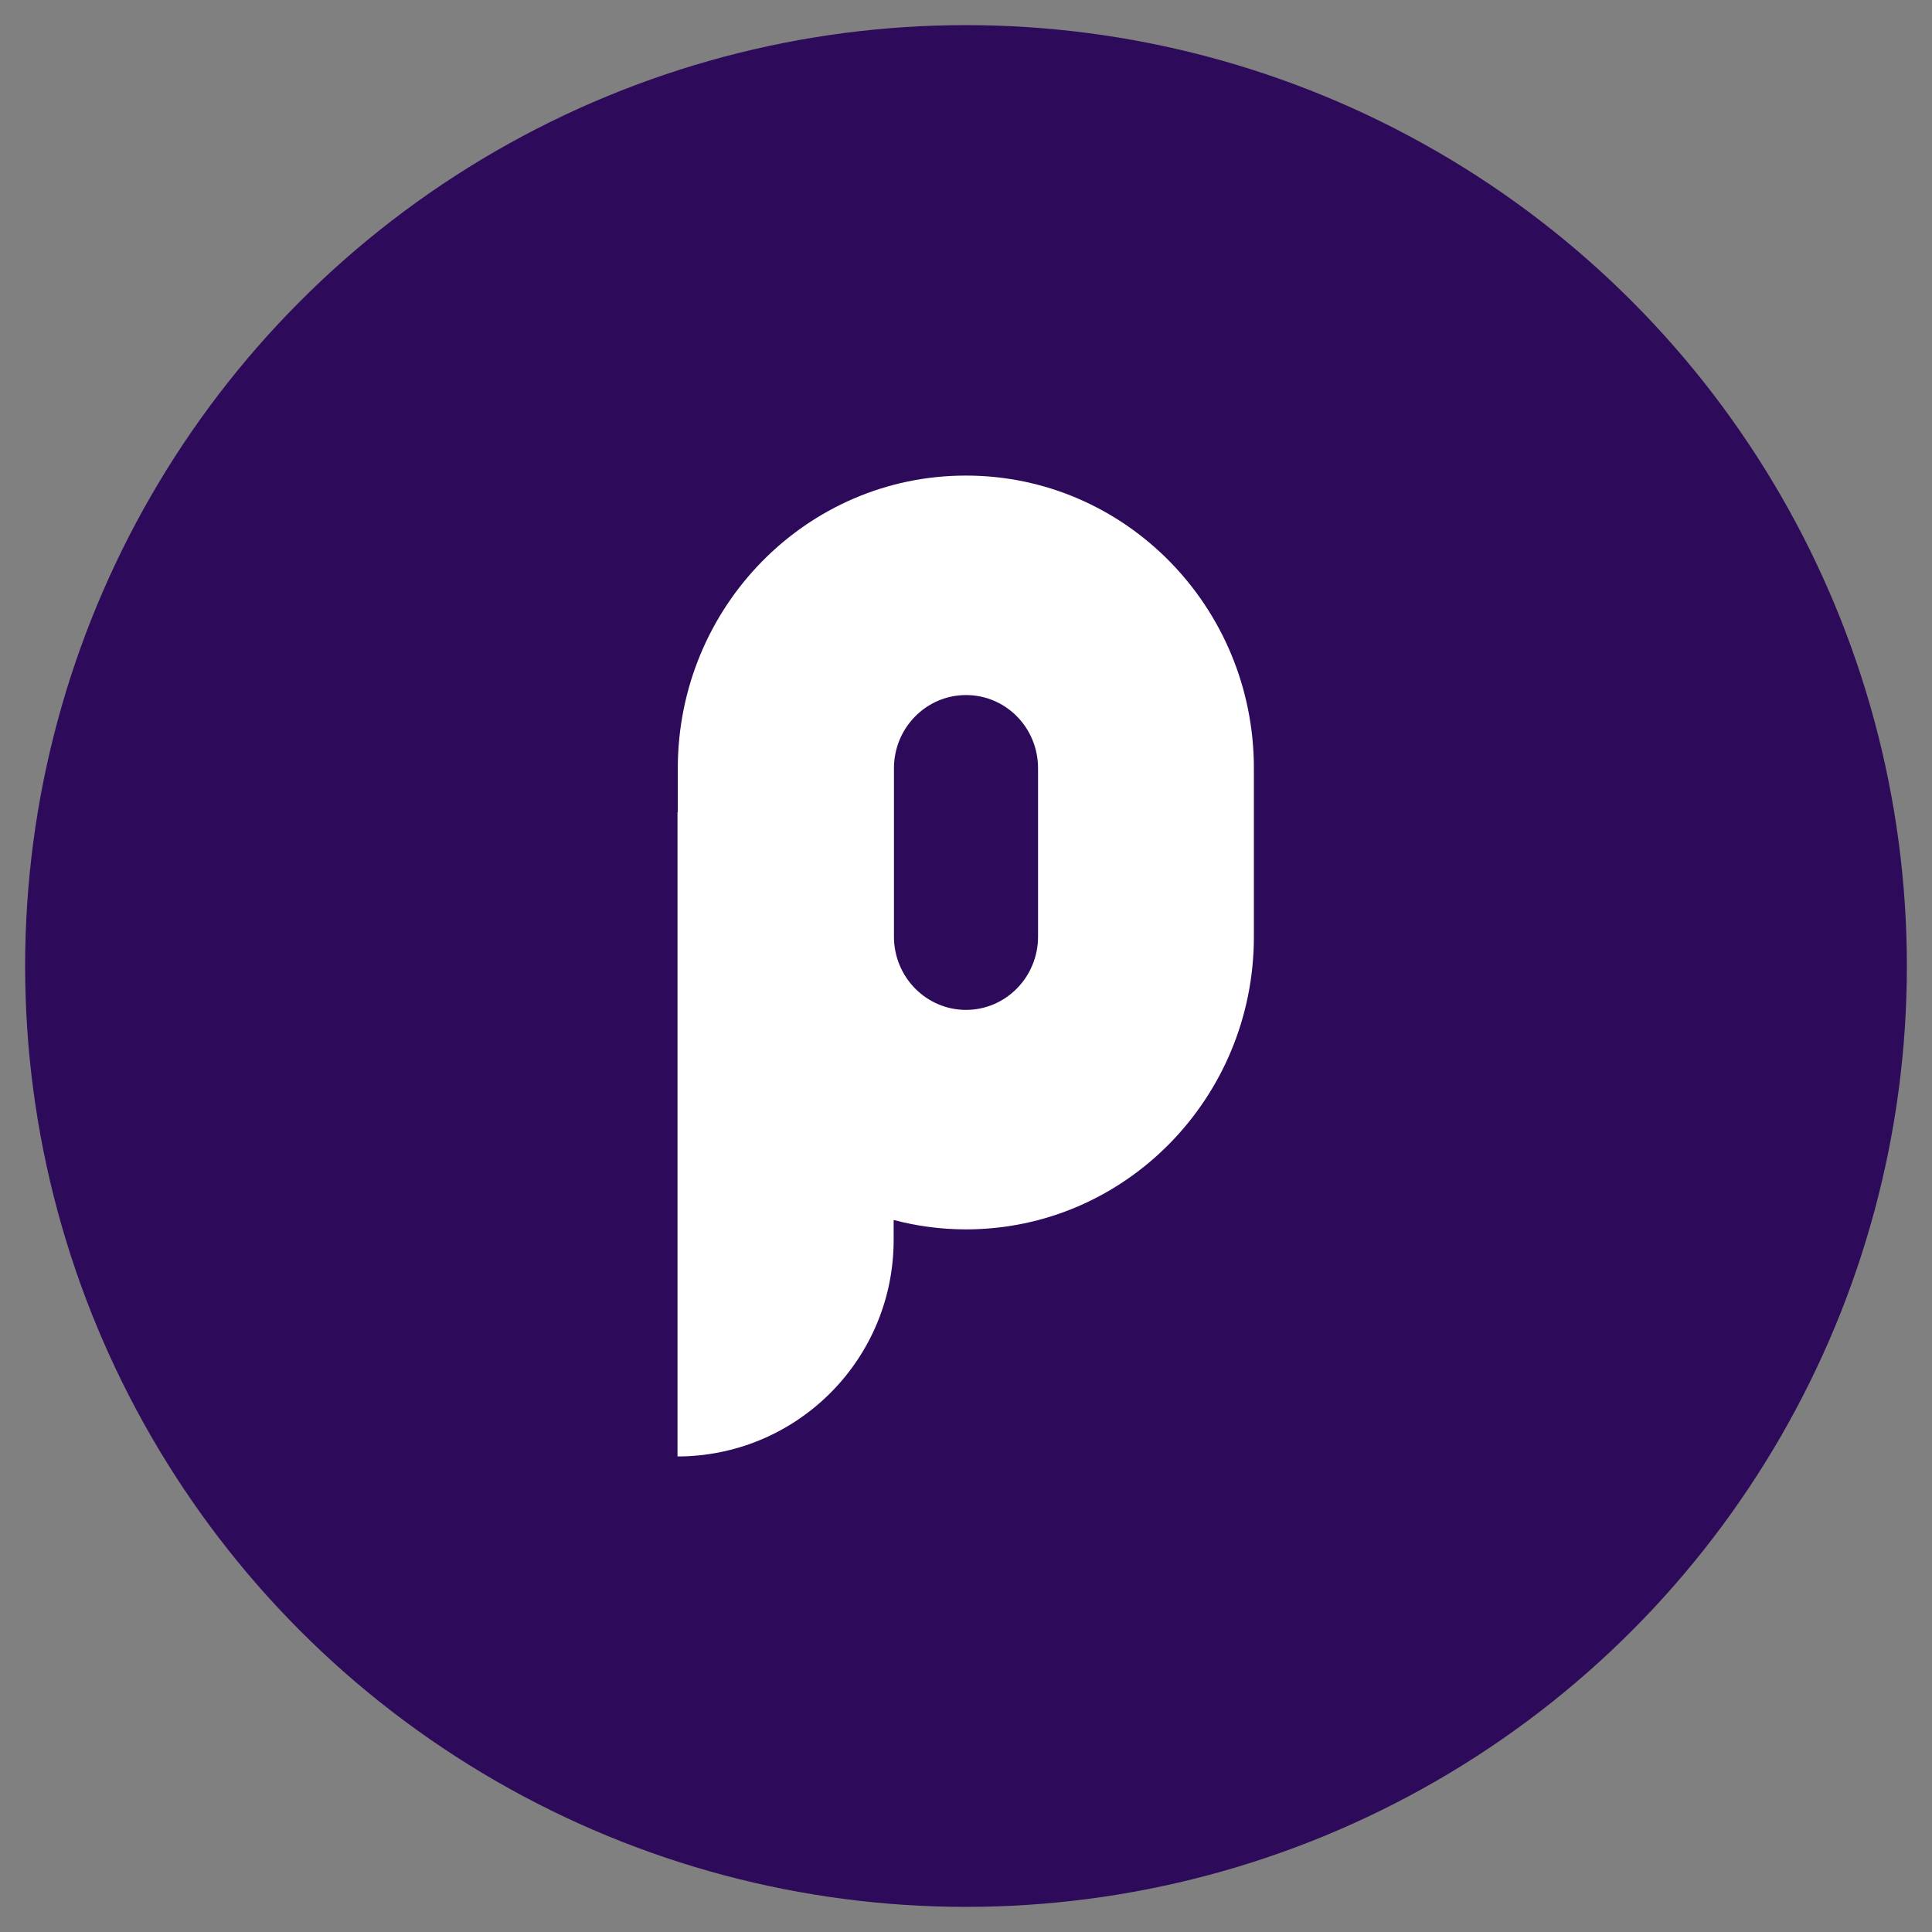 <?xml version="1.0" encoding="UTF-8"?>
<!DOCTYPE svg PUBLIC "-//W3C//DTD SVG 1.1//EN" "http://www.w3.org/Graphics/SVG/1.1/DTD/svg11.dtd">
<!-- Creator: CorelDRAW 2020 (64-Bit) -->
<svg xmlns="http://www.w3.org/2000/svg" xml:space="preserve" width="33.867mm" height="33.867mm" version="1.1" style="shape-rendering:geometricPrecision; text-rendering:geometricPrecision; image-rendering:optimizeQuality; fill-rule:evenodd; clip-rule:evenodd"
viewBox="0 0 63.82 63.82"
 xmlns:xlink="http://www.w3.org/1999/xlink"
 xmlns:xodm="http://www.corel.com/coreldraw/odm/2003">
 <rect x="0" y="0" width="63.82" height="63.82" fill="#808080" stroke="none"/>
 <defs>
  <style type="text/css">
   <![CDATA[
    .fil2 {fill:none}
    .fil0 {fill:#2D0B5A}
    .fil1 {fill:white;fill-rule:nonzero}
   ]]>
  </style>
   <clipPath id="id0">
    <path d="M-0 0l63.82 0 0 63.82 -63.82 0 0 -63.82z"/>
   </clipPath>
 </defs>
 <g id="Слой_x0020_1">
  <g>
  </g>
  <g style="clip-path:url(#id0)">
   <g>
    <g id="_1540484035872">
     <circle class="fil0" cx="31.91" cy="31.91" r="31.08"/>
     <path class="fil1" d="M31.91 15.71c5.25,0 9.51,4.33 9.51,9.67l0 5.56c0,5.34 -4.26,9.67 -9.51,9.67 -0.83,0 -1.63,-0.11 -2.39,-0.31l0 0.66c0,3.91 -3.13,7.08 -7.02,7.15l-0.12 0 0 -21.28 0.01 -0 0 -1.45c0,-5.34 4.26,-9.67 9.51,-9.67zm0 7.25c-1.31,0 -2.38,1.08 -2.38,2.42l0 5.56c0,1.34 1.07,2.42 2.38,2.42 1.31,0 2.38,-1.08 2.38,-2.42l0 -5.56c0,-1.34 -1.06,-2.42 -2.38,-2.42z"/>
    </g>
   </g>
  </g>
  <polygon class="fil2" points="-0,0 63.82,0 63.82,63.82 -0,63.82 "/>
 </g>
</svg>
